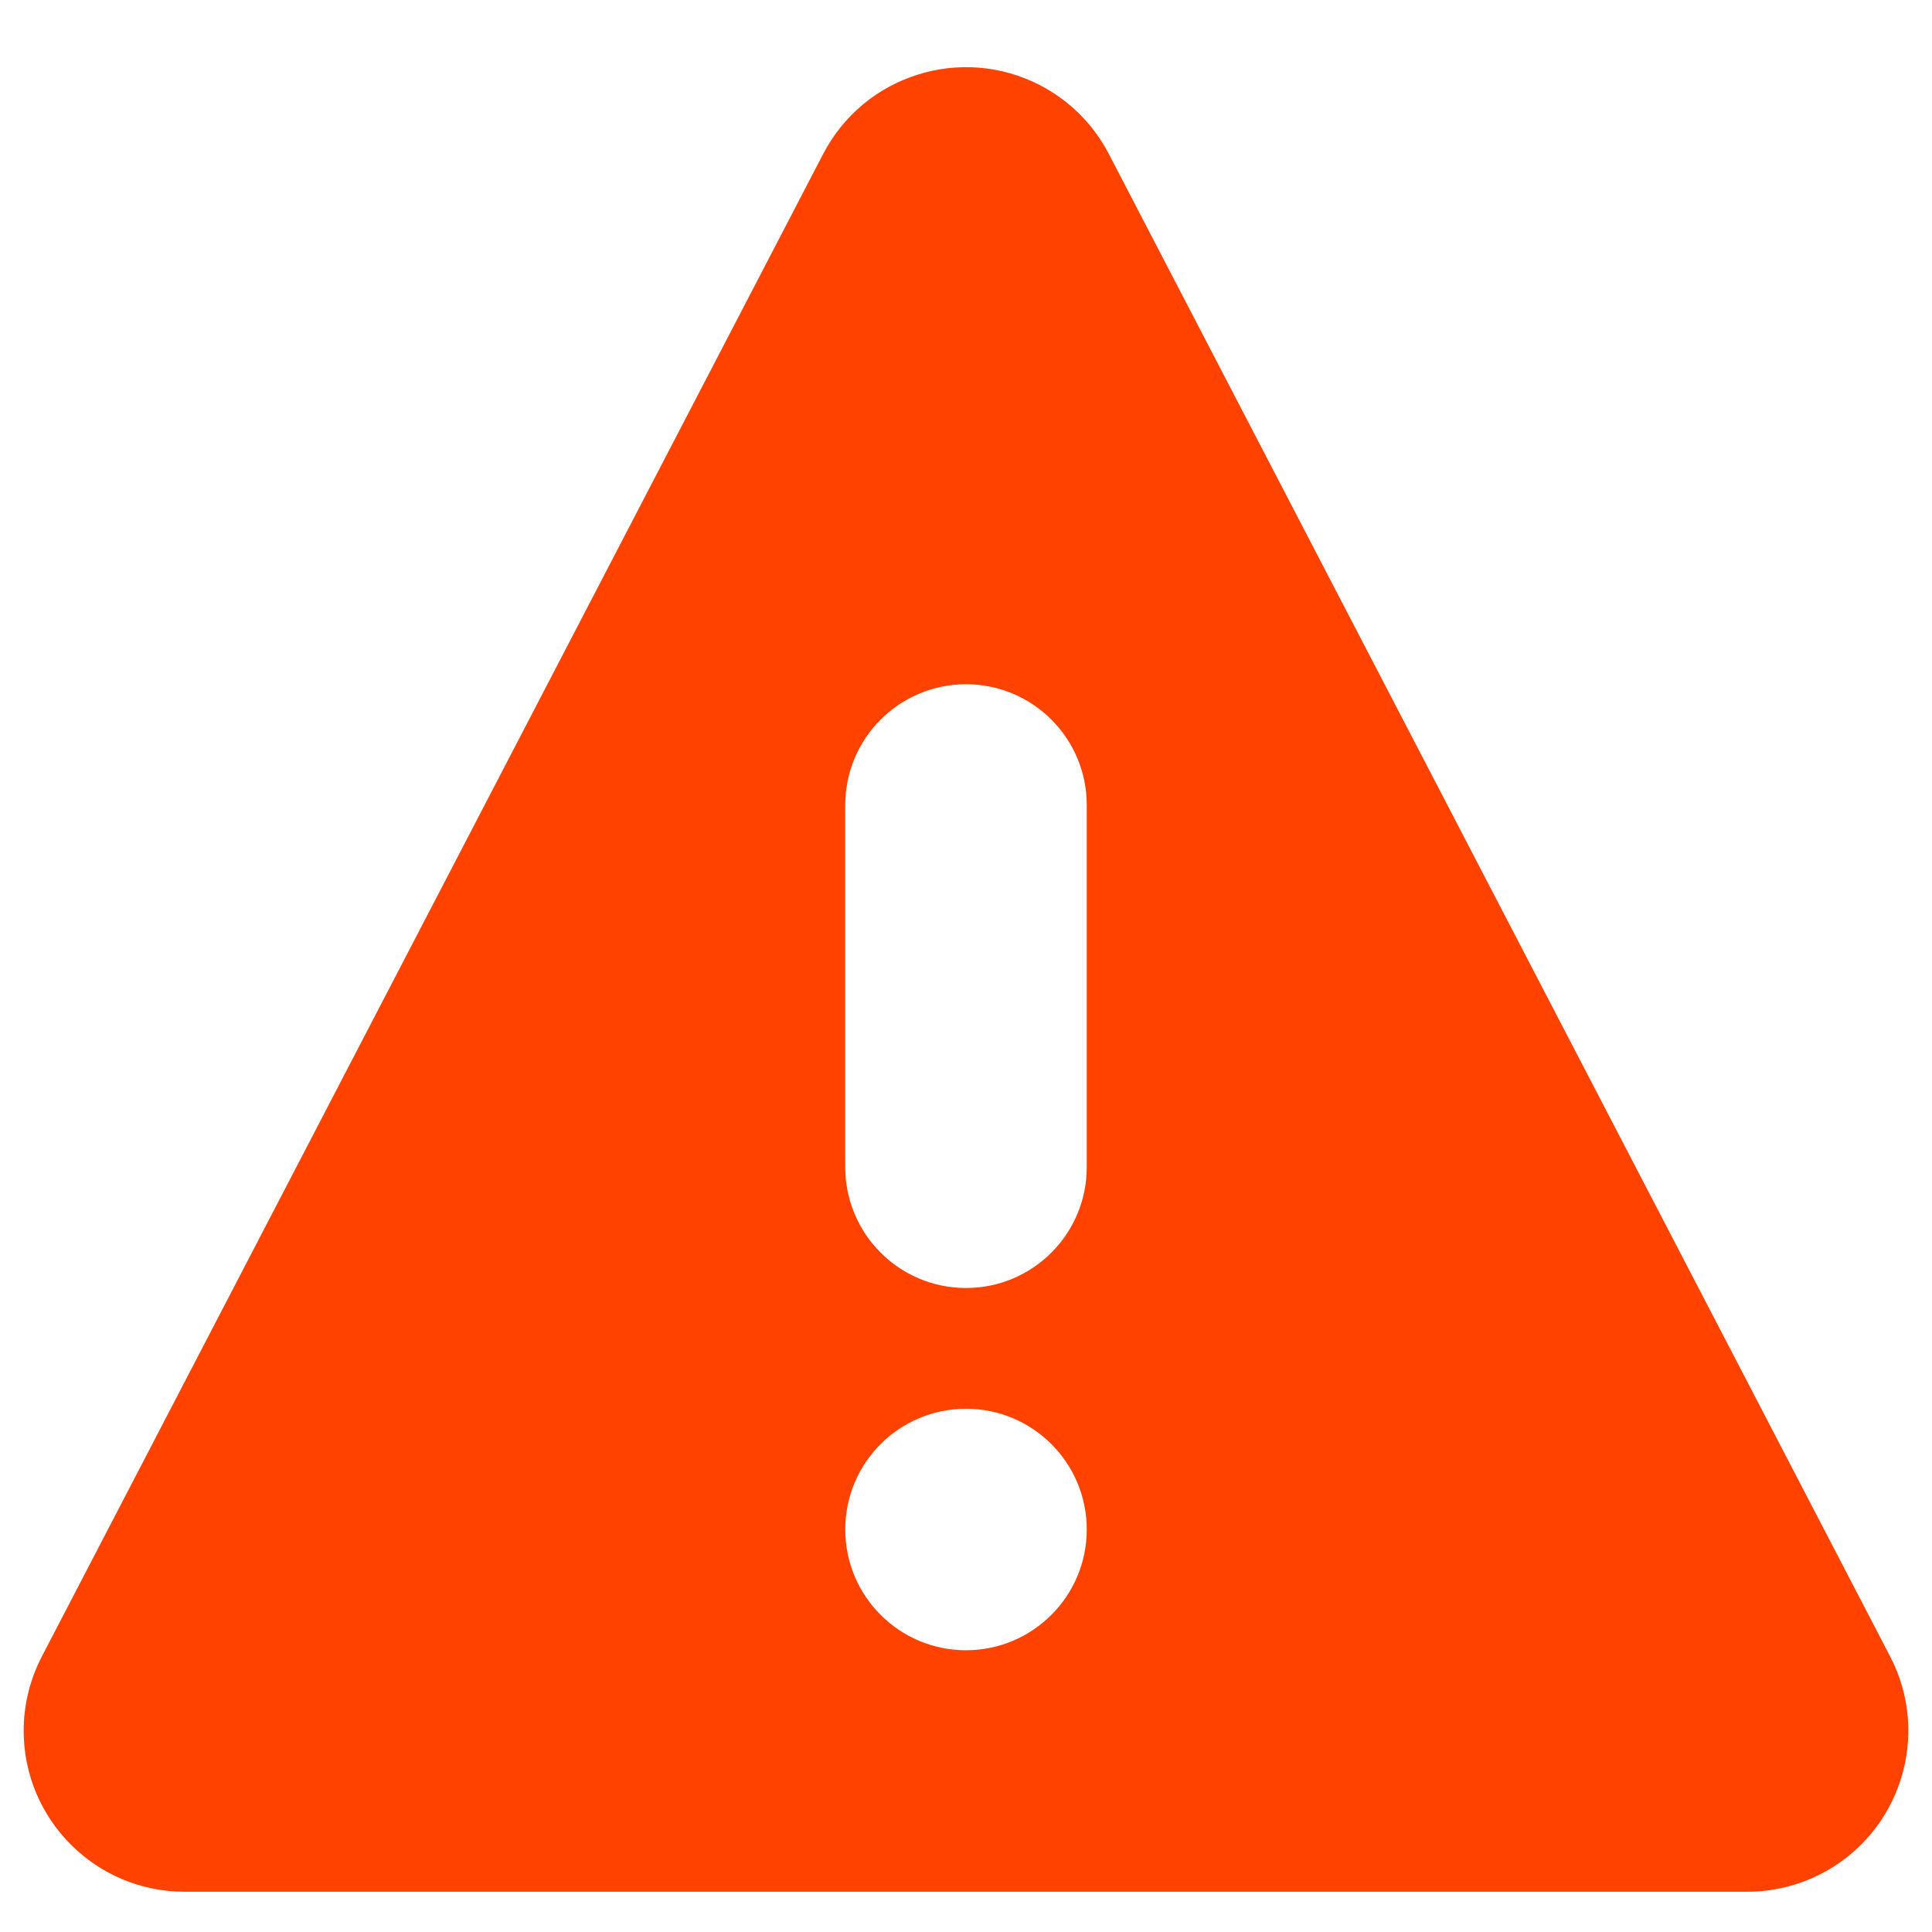 <?xml version="1.0" encoding="utf-8"?>
<svg width="800px" height="800px" viewBox="0 -0.5 24 24" id="meteor-icon-kit__solid-exclamation-triangle" fill="none" xmlns="http://www.w3.org/2000/svg"><path fill-rule="evenodd" clip-rule="evenodd" d="M13.774 1.412L23.48 20.077C23.99 21.057 23.608 22.265 22.628 22.774C22.343 22.922 22.027 23 21.706 23H2.294C1.19 23 0.294 22.104 0.294 21C0.294 20.679 0.372 20.362 0.52 20.077L10.226 1.412C10.735 0.432 11.943 0.051 12.923 0.56C13.287 0.75 13.585 1.047 13.774 1.412ZM10.5 9.5V14C10.5 14.828 11.172 15.5 12 15.5C12.828 15.5 13.5 14.828 13.5 14V9.5C13.5 8.671 12.828 8 12 8C11.172 8 10.5 8.671 10.5 9.5ZM12 20C12.828 20 13.5 19.328 13.5 18.5C13.5 17.671 12.828 17 12 17C11.172 17 10.5 17.671 10.5 18.5C10.5 19.328 11.172 20 12 20Z" fill="#ff4200"/></svg>